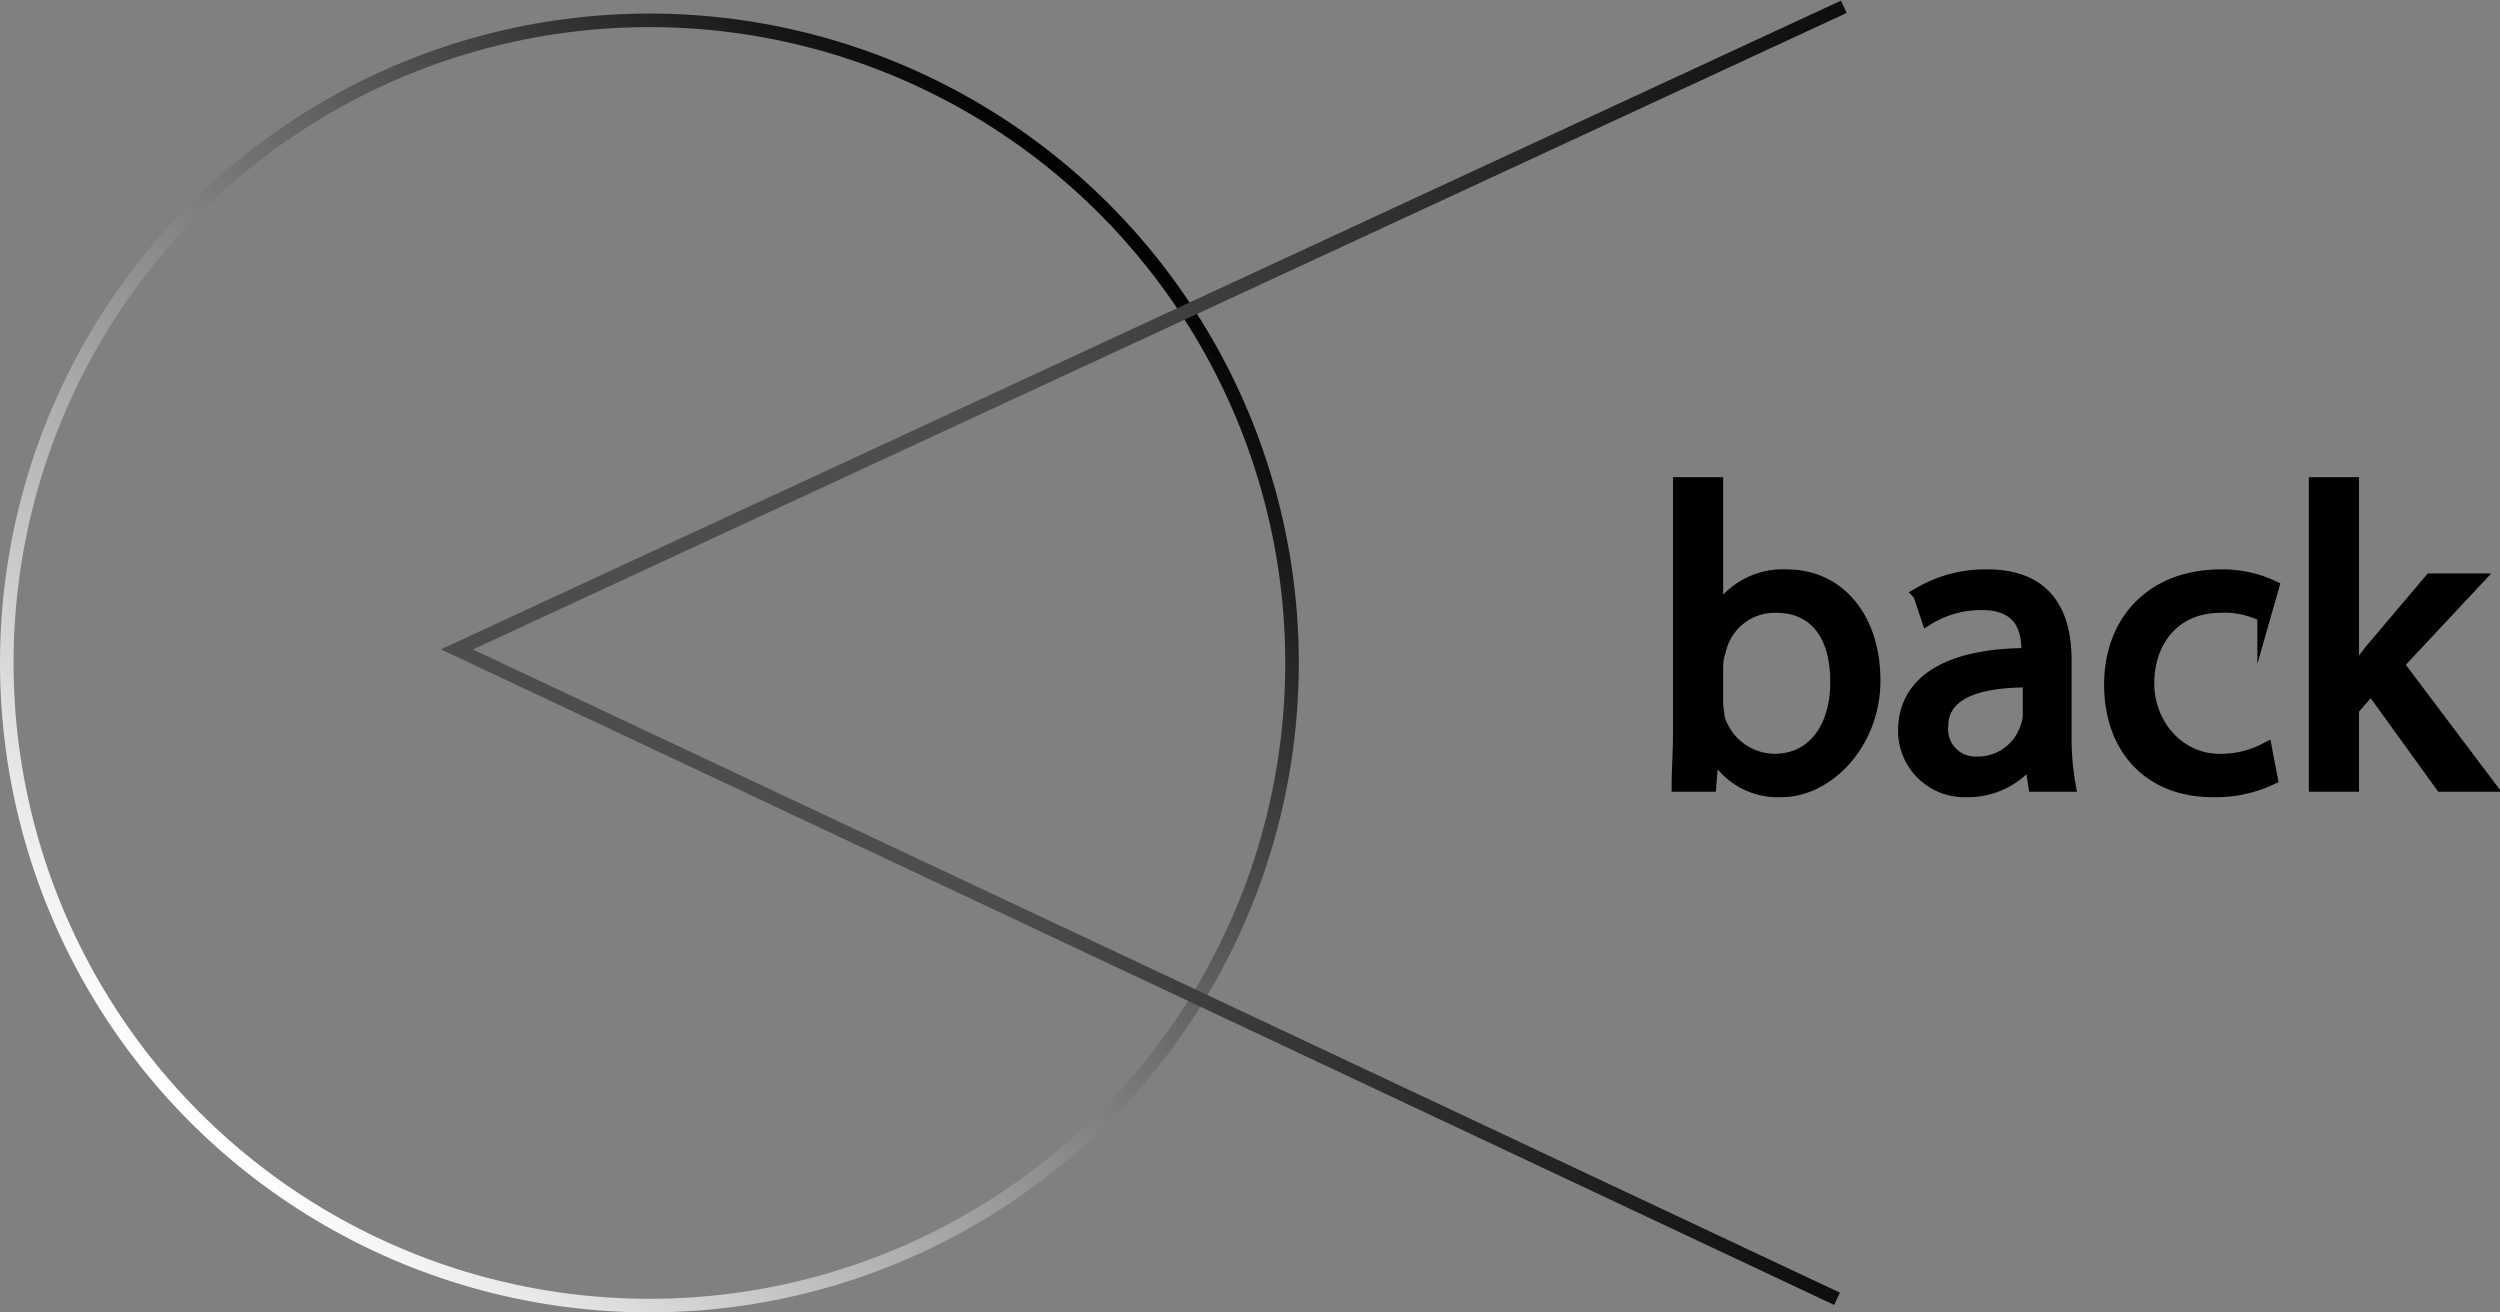 <svg xmlns="http://www.w3.org/2000/svg" xmlns:xlink="http://www.w3.org/1999/xlink" width="184.4" height="96.8" viewBox="0 0 184.4 96.8">
  <rect x="0" y="0" width="184.4" height="96.8" fill="#808080" stroke="none"/>
  <defs>
    <linearGradient id="a" data-name="白、黑" x1="-282.22" y1="-5543.14" x2="-186.32" y2="-5543.14" gradientTransform="translate(4133.2 3802.8) rotate(-45)" gradientUnits="userSpaceOnUse">
      <stop offset="0" stop-color="#fff"/>
      <stop offset="1"/>
    </linearGradient>
    <linearGradient id="b" data-name="未命名漸層 7" x1="1450.2" y1="3478.91" x2="1542.93" y2="3478.91" gradientTransform="matrix(-1.12, 0.01, 0.01, -1.12, 1737.79, 3929.3)" gradientUnits="userSpaceOnUse">
      <stop offset="0"/>
      <stop offset="0.72" stop-color="#4d4d4d"/>
    </linearGradient>
  </defs>
  <g>
    <circle cx="47.9" cy="48.9" r="47.4" style="fill: none;stroke-miterlimit: 10;stroke: url(#a)"/>
    <path d="M135.5,95.8,33.7,47.9,136,.5" style="fill: none;stroke-miterlimit: 10;stroke: url(#b)"/>
    <g>
      <path d="M123.8,57.9c0-1,.1-2.5.1-3.9V35.7h2.7v9.5h.1a5.6,5.6,0,0,1,5.1-2.7c3.8,0,6.4,3.1,6.4,7.7s-3.4,8.1-6.8,8.1a5.3,5.3,0,0,1-5-2.9h-.1l-.2,2.5Zm2.8-6c0,.3.1.7.1,1a4.4,4.4,0,0,0,4.2,3.2c2.8,0,4.6-2.3,4.6-5.8s-1.6-5.6-4.5-5.6a4.2,4.2,0,0,0-4.2,3.3,3.7,3.7,0,0,0-.2,1.2Z" style="stroke: #000;stroke-miterlimit: 10"/>
      <path d="M150.1,57.9l-.3-1.9h0a5.8,5.8,0,0,1-4.7,2.3,4.4,4.4,0,0,1-4.6-4.4c0-3.6,3.2-5.6,9.1-5.6V48c0-1.3-.3-3.5-3.4-3.5a7.5,7.5,0,0,0-4,1.1l-.6-1.8a9.5,9.5,0,0,1,5-1.3c4.6,0,5.7,3.1,5.7,6.2v5.6a19.4,19.4,0,0,0,.3,3.6Zm-.4-7.7c-3,0-6.5.5-6.5,3.4a2.5,2.5,0,0,0,2.6,2.7,3.8,3.8,0,0,0,3.7-2.6,2.9,2.9,0,0,0,.2-.9Z" style="stroke: #000;stroke-miterlimit: 10"/>
      <path d="M167.5,57.4a9.5,9.5,0,0,1-4.3.9c-4.6,0-7.5-3.1-7.5-7.8s3.1-8,8.1-8a8.6,8.6,0,0,1,3.8.8l-.6,2.1a6.3,6.3,0,0,0-3.2-.7c-3.5,0-5.4,2.6-5.4,5.7s2.3,5.7,5.3,5.7a7.1,7.1,0,0,0,3.4-.8Z" style="stroke: #000;stroke-miterlimit: 10"/>
      <path d="M173.5,49.8h0l1.4-1.8,4.4-5.2h3.3L176.8,49l6.7,8.9h-3.4l-5.2-7.2-1.4,1.6v5.6h-2.7V35.7h2.7Z" style="stroke: #000;stroke-miterlimit: 10"/>
    </g>
  </g>
</svg>
